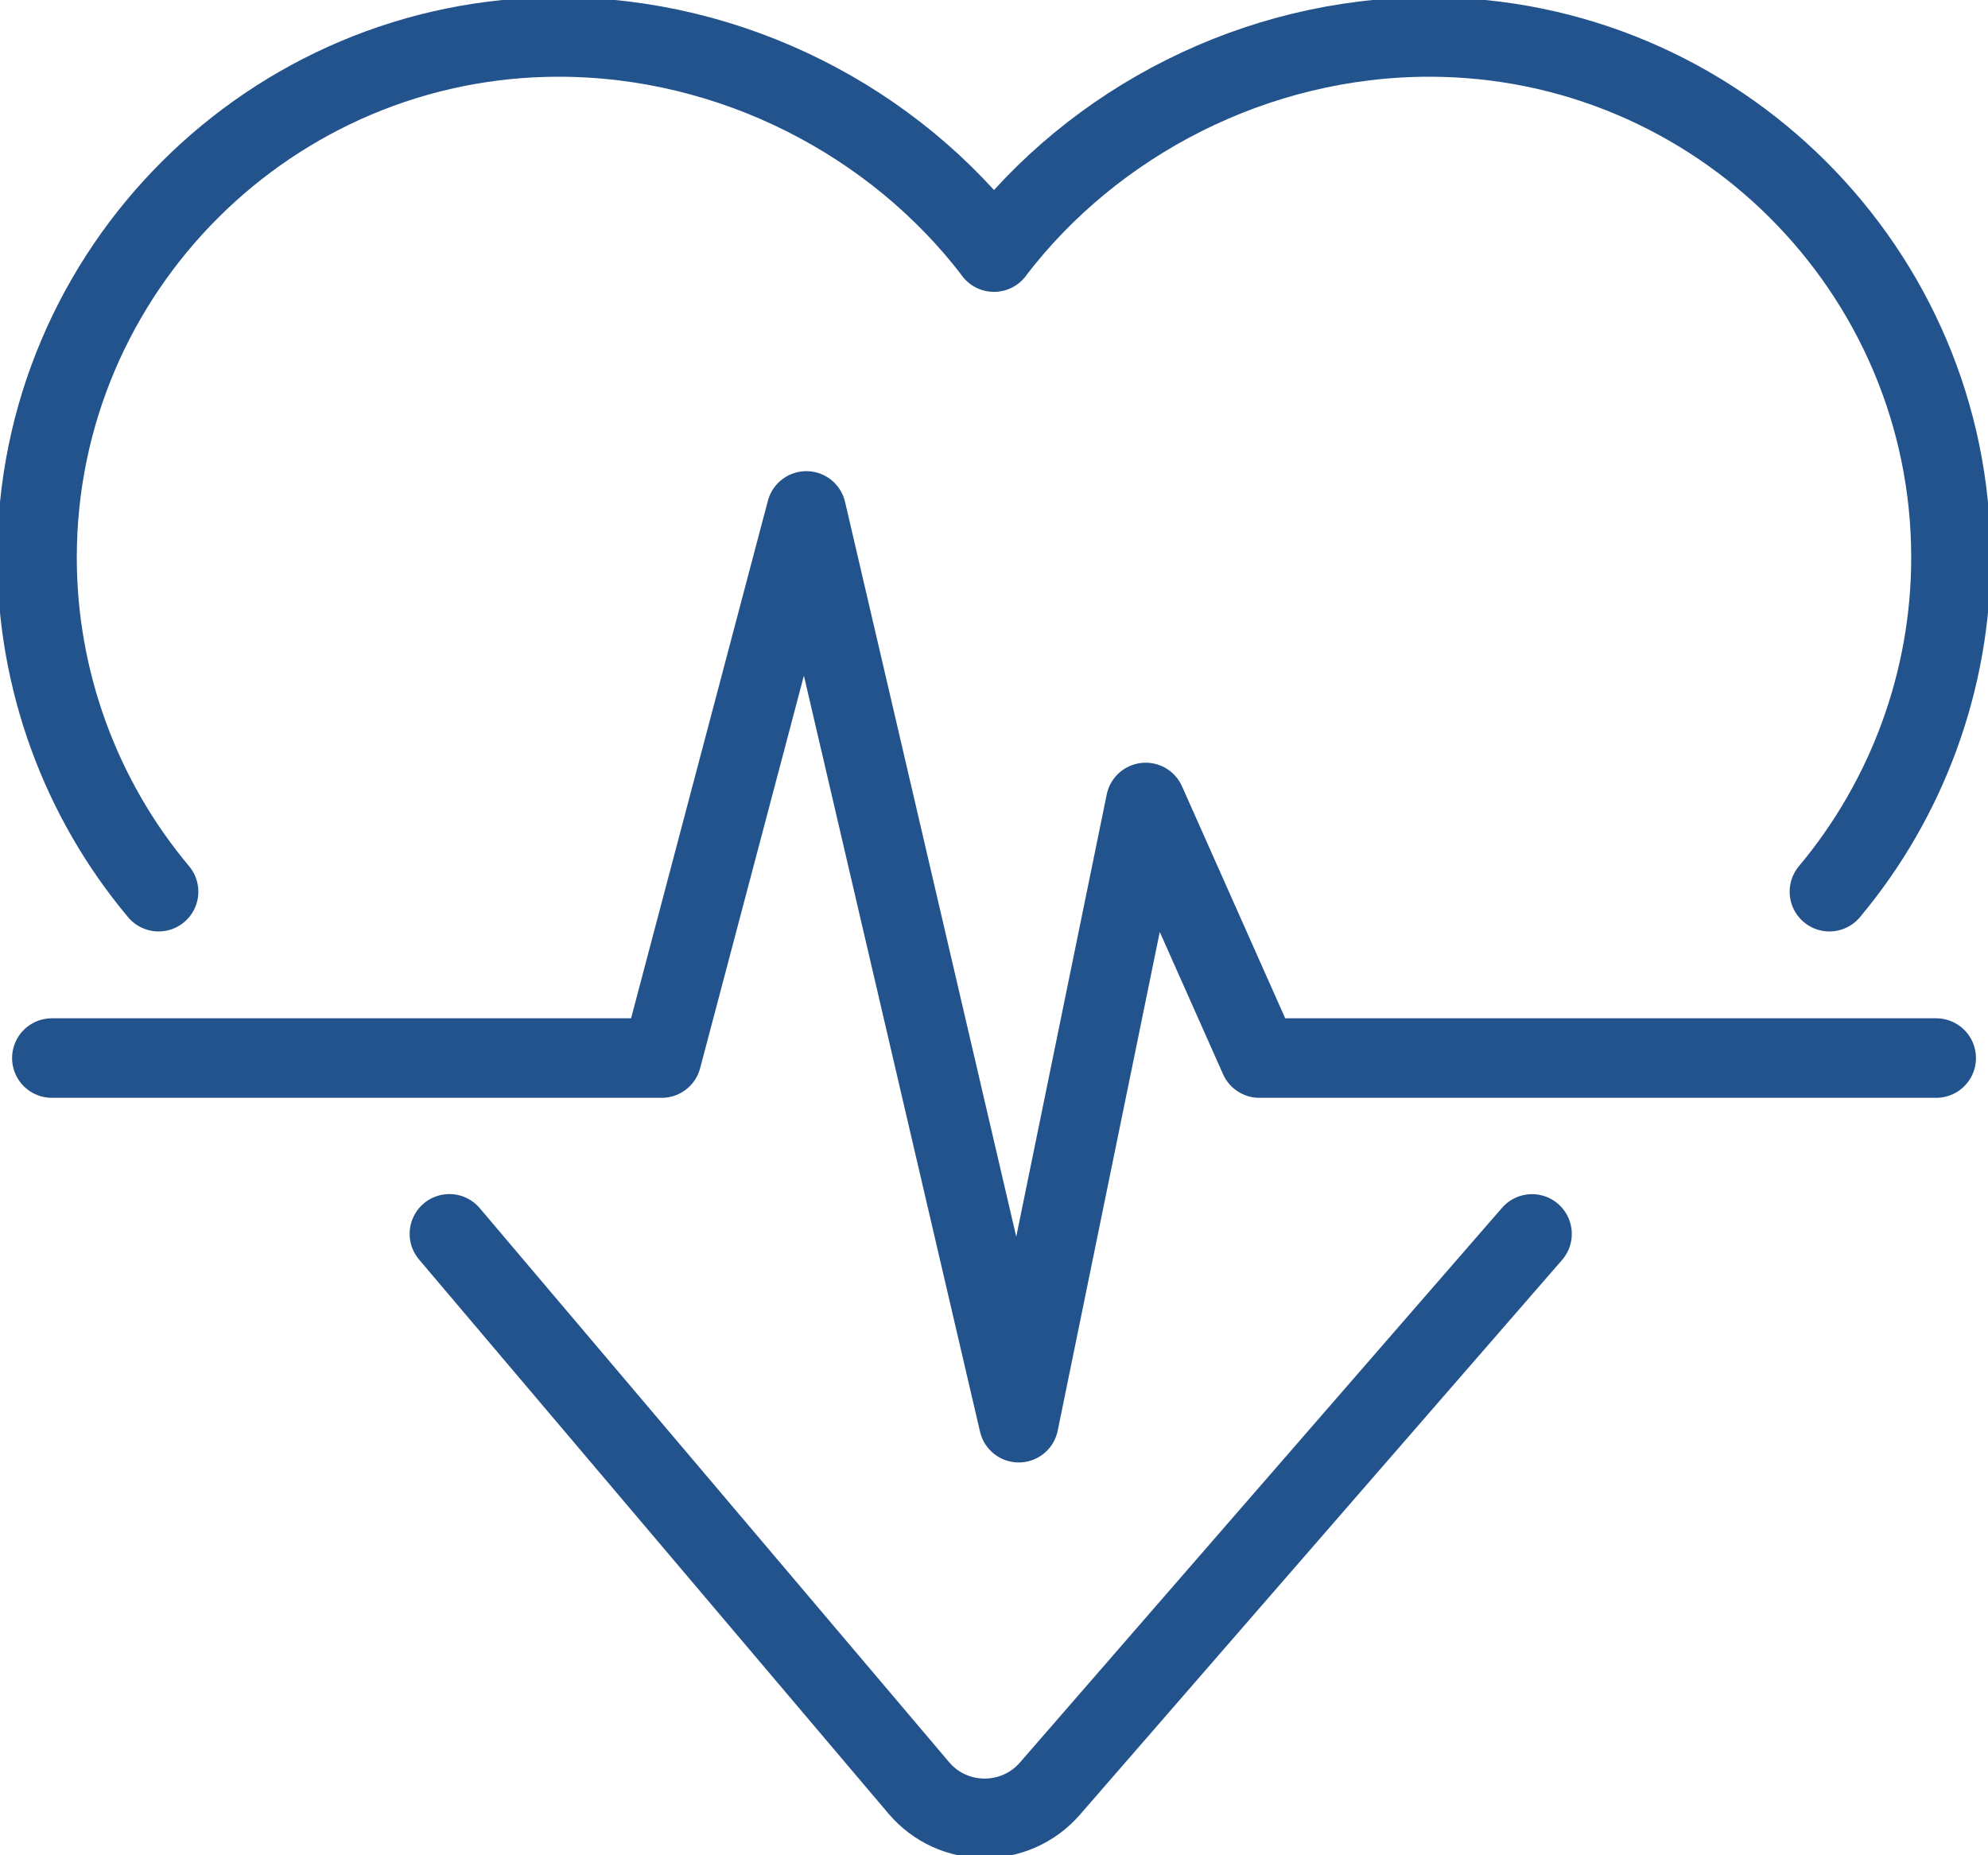 <svg xmlns="http://www.w3.org/2000/svg" width="75" height="70" viewBox="0 0 75 70" fill="none"><g clip-path="url(#clip0_0_1440)"><path d="M1.956 39.921H24.963L30.42 19.277L38.434 53.679L43.222 30.277L47.512 39.921H73.046" stroke="#23538C" stroke-width="3" stroke-linecap="round" stroke-linejoin="round"></path><path d="M5.983 33.644C3.025 30.119 1.397 25.642 1.397 21.039C1.397 10.211 10.229 1.395 21.077 1.395C27.619 1.395 33.744 4.581 37.502 9.512H37.498C41.257 4.581 47.382 1.395 53.923 1.395C64.772 1.395 73.603 10.211 73.603 21.039C73.603 25.642 71.972 30.116 69.017 33.644" stroke="#23538C" stroke-width="3" stroke-linecap="round" stroke-linejoin="round"></path><path d="M16.954 46.553L34.661 67.456C35.956 68.984 38.303 68.986 39.607 67.488L57.798 46.556" stroke="#23538C" stroke-width="3" stroke-linecap="round" stroke-linejoin="round"></path></g><defs><clipPath id="clip0_0_1440"><rect width="75" height="70" fill="white"></rect></clipPath></defs></svg>